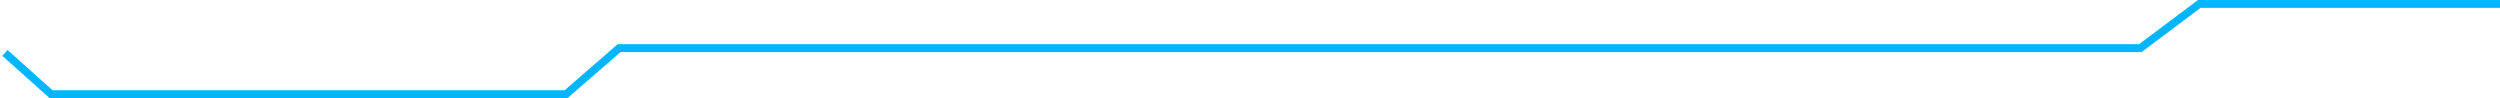 <svg width="637" height="25" viewBox="0 0 637 25" fill="none" xmlns="http://www.w3.org/2000/svg">
<path d="M2.667 13.398L1.922 12.731L0.588 14.221L1.333 14.888L2.667 13.398ZM13.017 24L12.351 24.745L12.635 25H13.017V24ZM144.224 24V25H144.597L144.879 24.755L144.224 24ZM157.745 12.265V11.265H157.372L157.09 11.51L157.745 12.265ZM545.356 12.265V13.265H545.689L545.956 13.065L545.356 12.265ZM560.379 1V0H560.046L559.779 0.2L560.379 1ZM1.333 14.888L12.351 24.745L13.684 23.255L2.667 13.398L1.333 14.888ZM13.017 25H144.224V23H13.017V25ZM144.879 24.755L158.401 13.021L157.09 11.51L143.569 23.245L144.879 24.755ZM157.745 13.265H545.356V11.265H157.745V13.265ZM545.956 13.065L560.979 1.8L559.779 0.2L544.756 11.465L545.956 13.065ZM560.379 2H637V0H560.379V2Z" fill="#01B6FE"/>
</svg>
